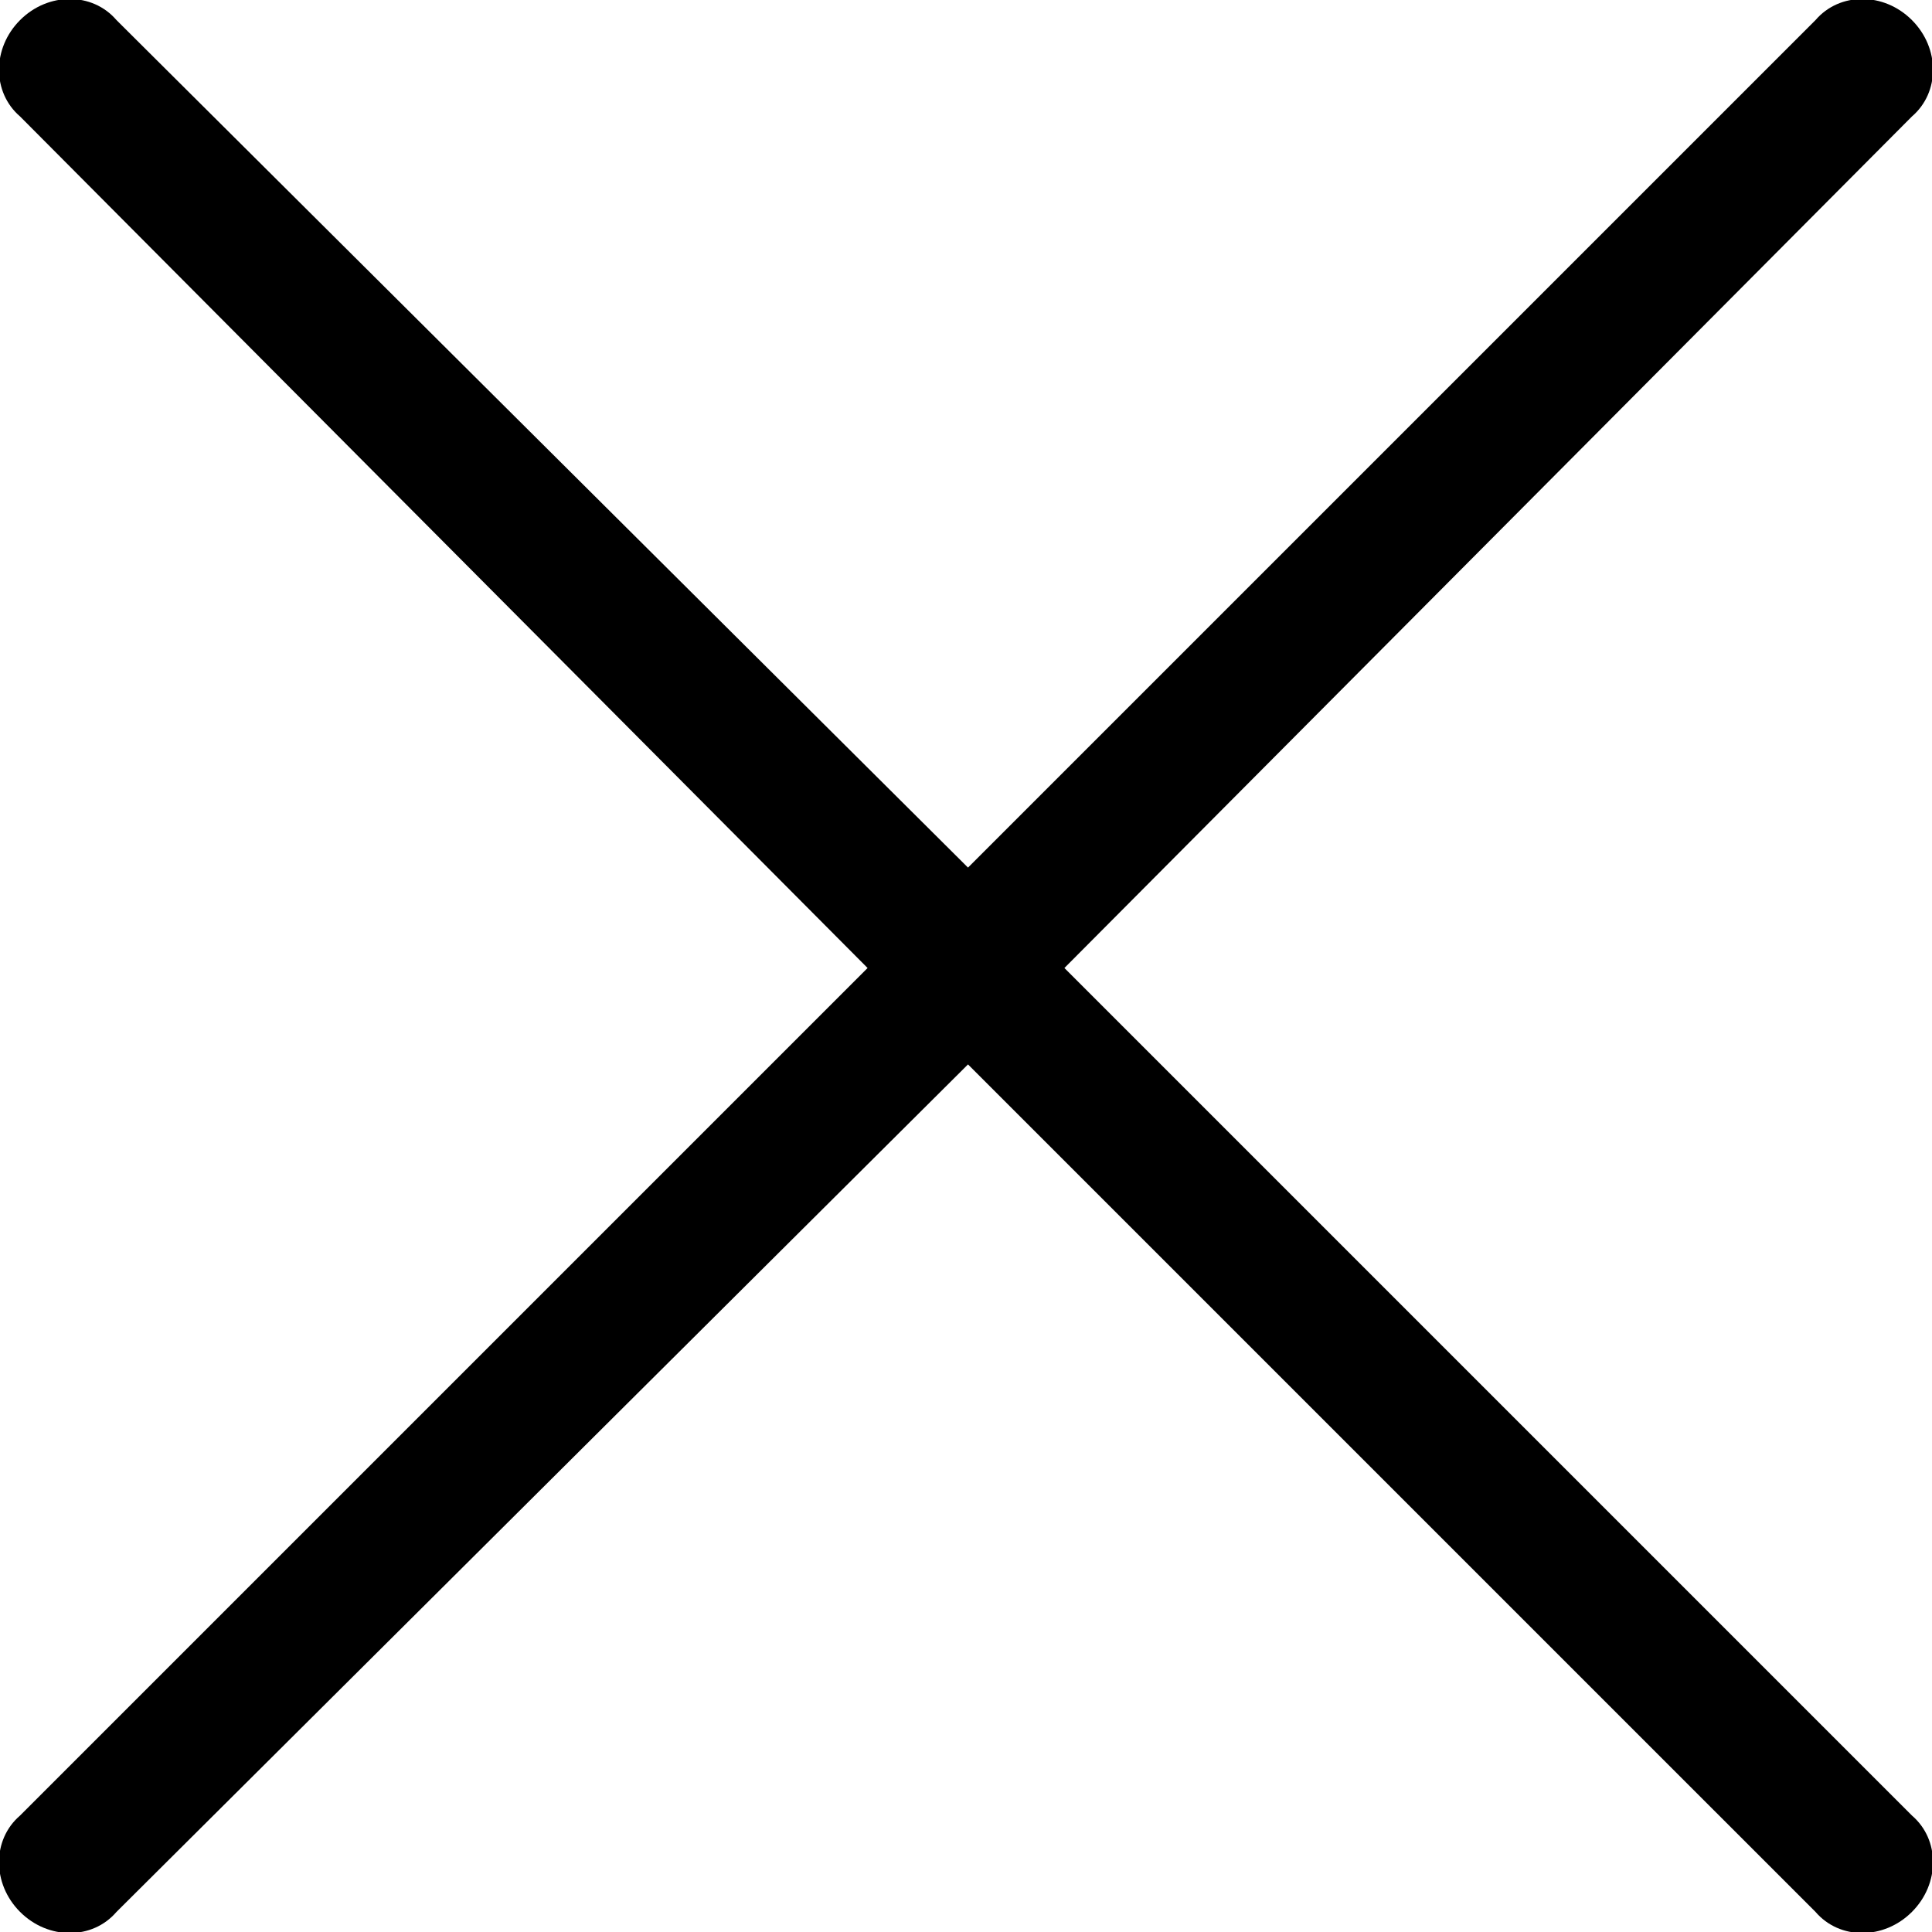 <?xml version="1.0" encoding="UTF-8"?> <svg xmlns="http://www.w3.org/2000/svg" fill="none" viewBox="0 0 481 481"><path fill="#000" d="M452 5c6-7 17-7 24 0s7 18 0 24L265 241l211 211c7 6 7 17 0 24s-18 7-24 0L241 265 29 476c-6 7-17 7-24 0s-7-18 0-24l211-211L5 29c-7-6-7-17 0-24s18-7 24 0l212 211L452 5Z"></path></svg> 